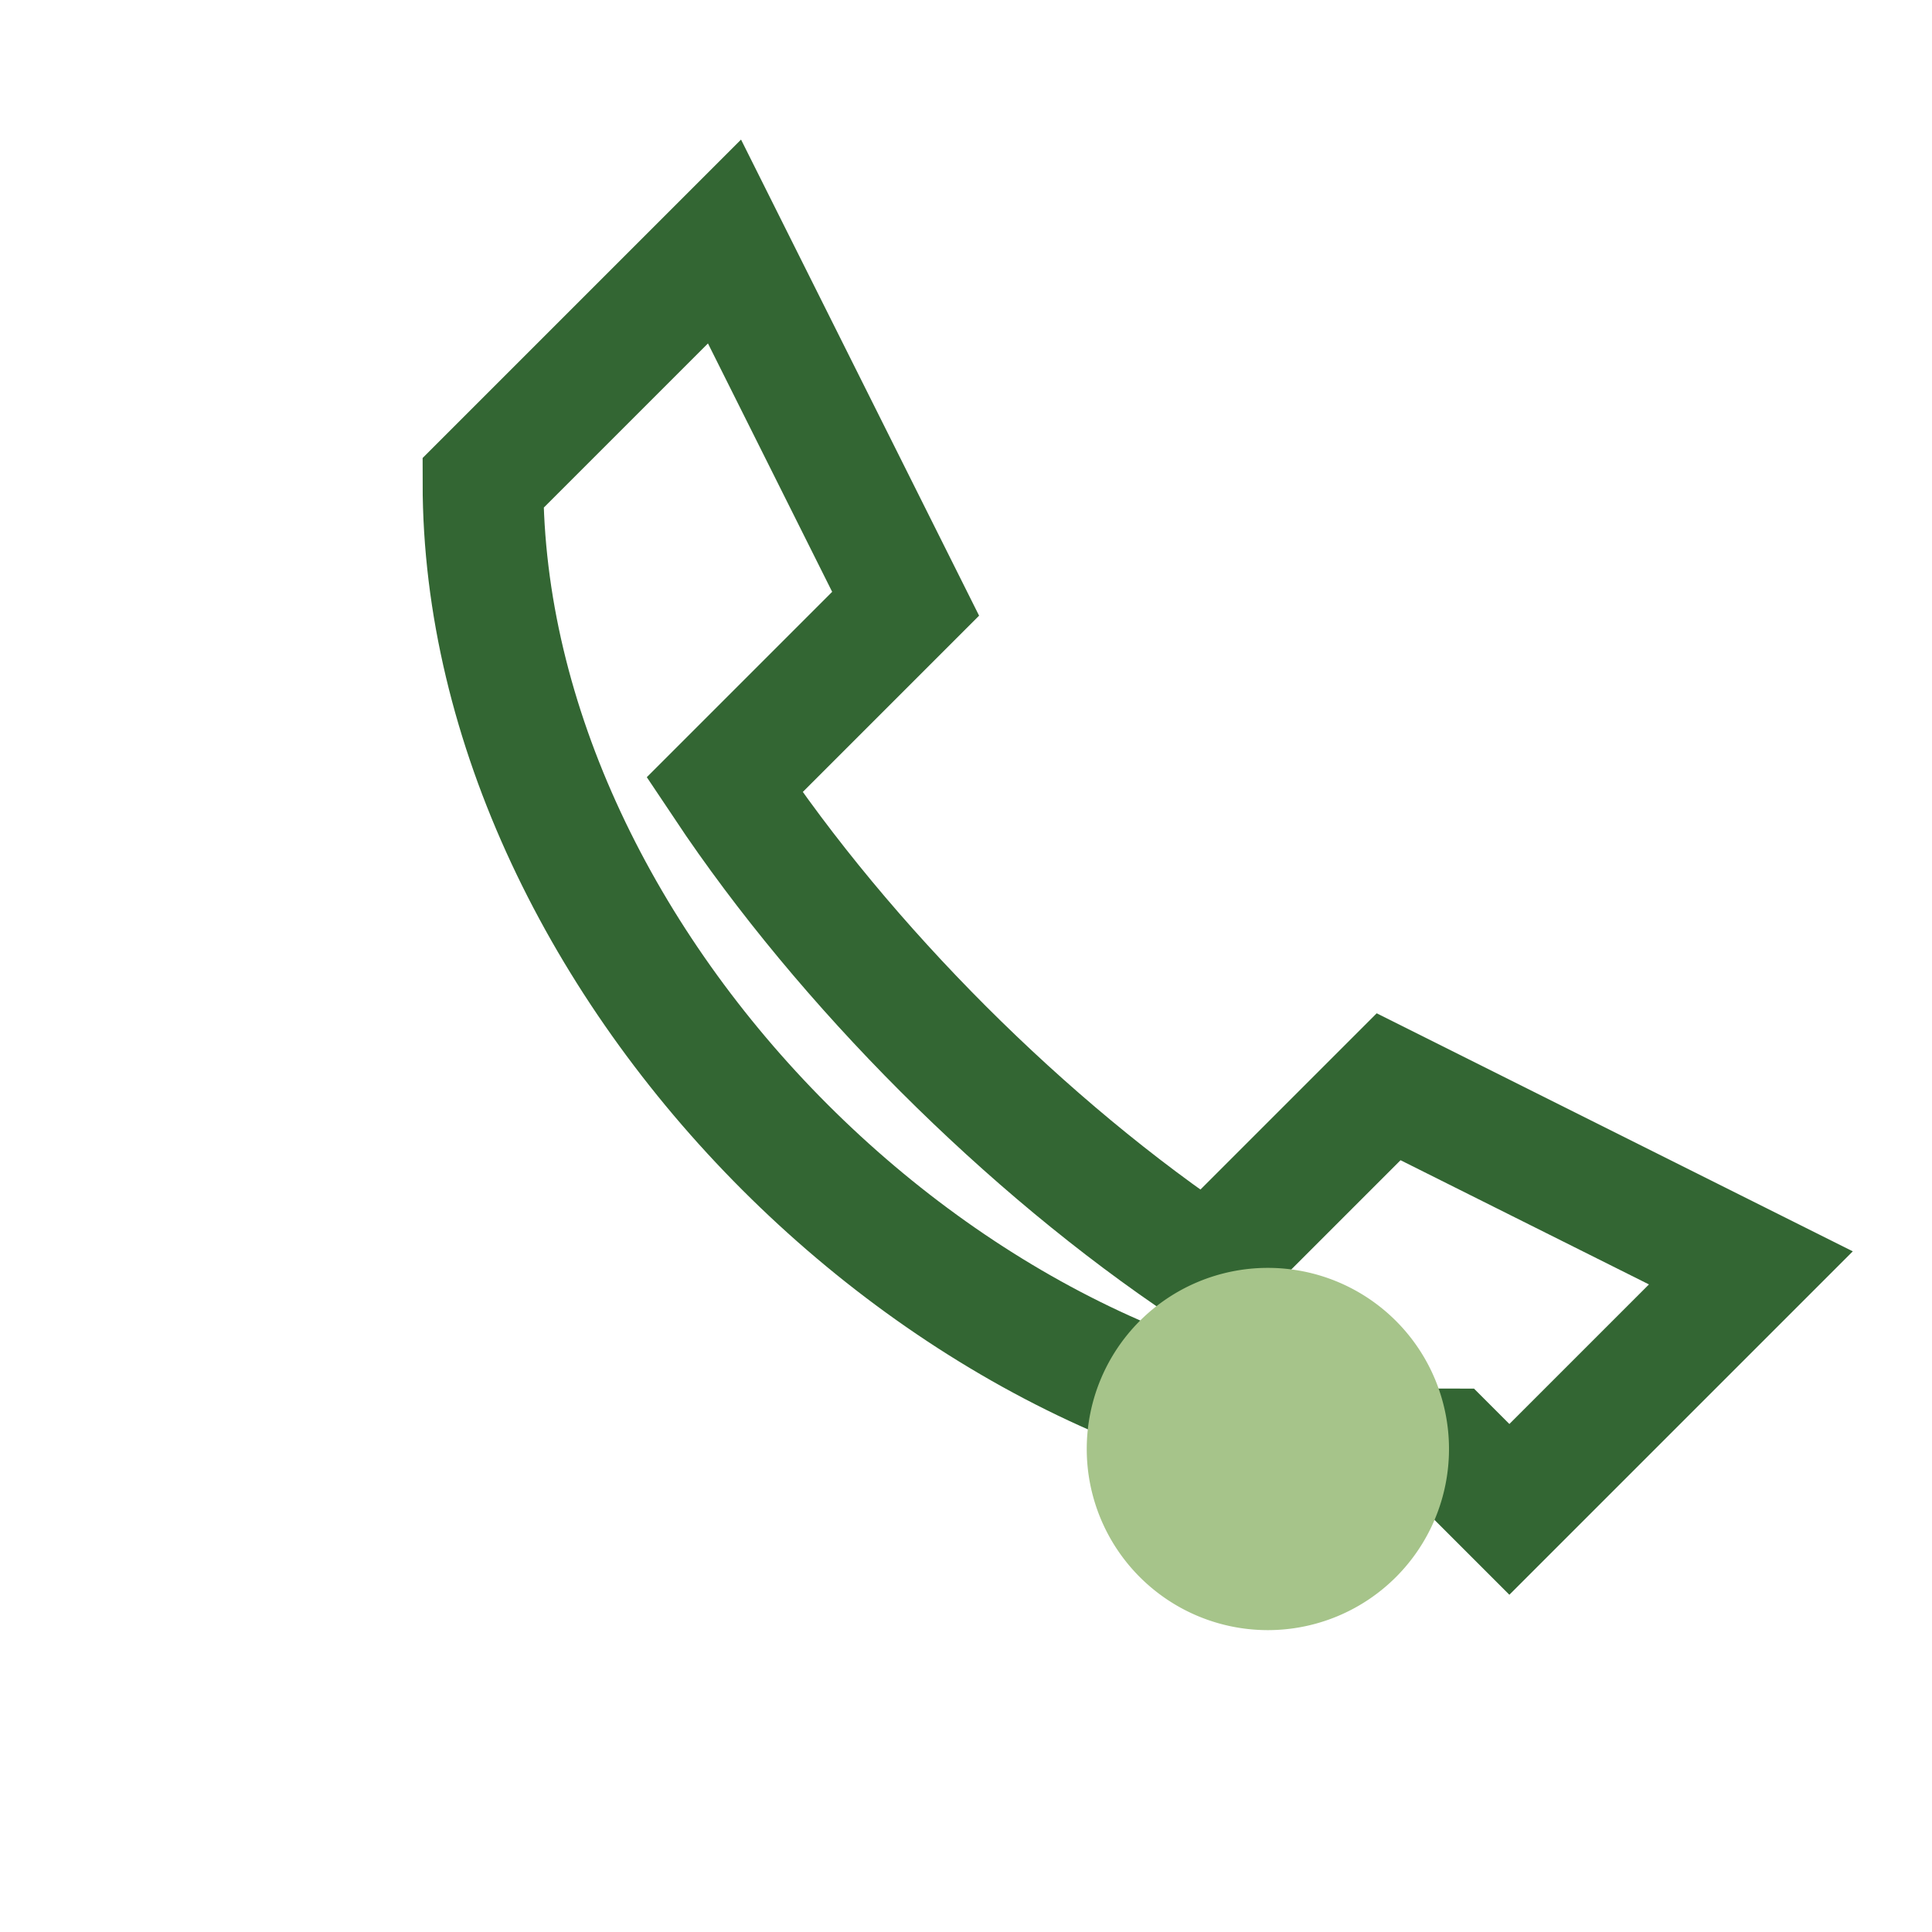 <?xml version="1.0" encoding="UTF-8"?>
<svg xmlns="http://www.w3.org/2000/svg" width="32" height="32" viewBox="0 0 32 32"><path d="M24 24c-8 0-16-8-16-16l4-4 3 6-3 3c2 3 5 6 8 8l3-3 6 3-4 4z" fill="none" stroke="#336633" stroke-width="2"/><path d="M24 24a3 3 0 11-6 0 3 3 0 016 0" fill="#A6C48A"/></svg>